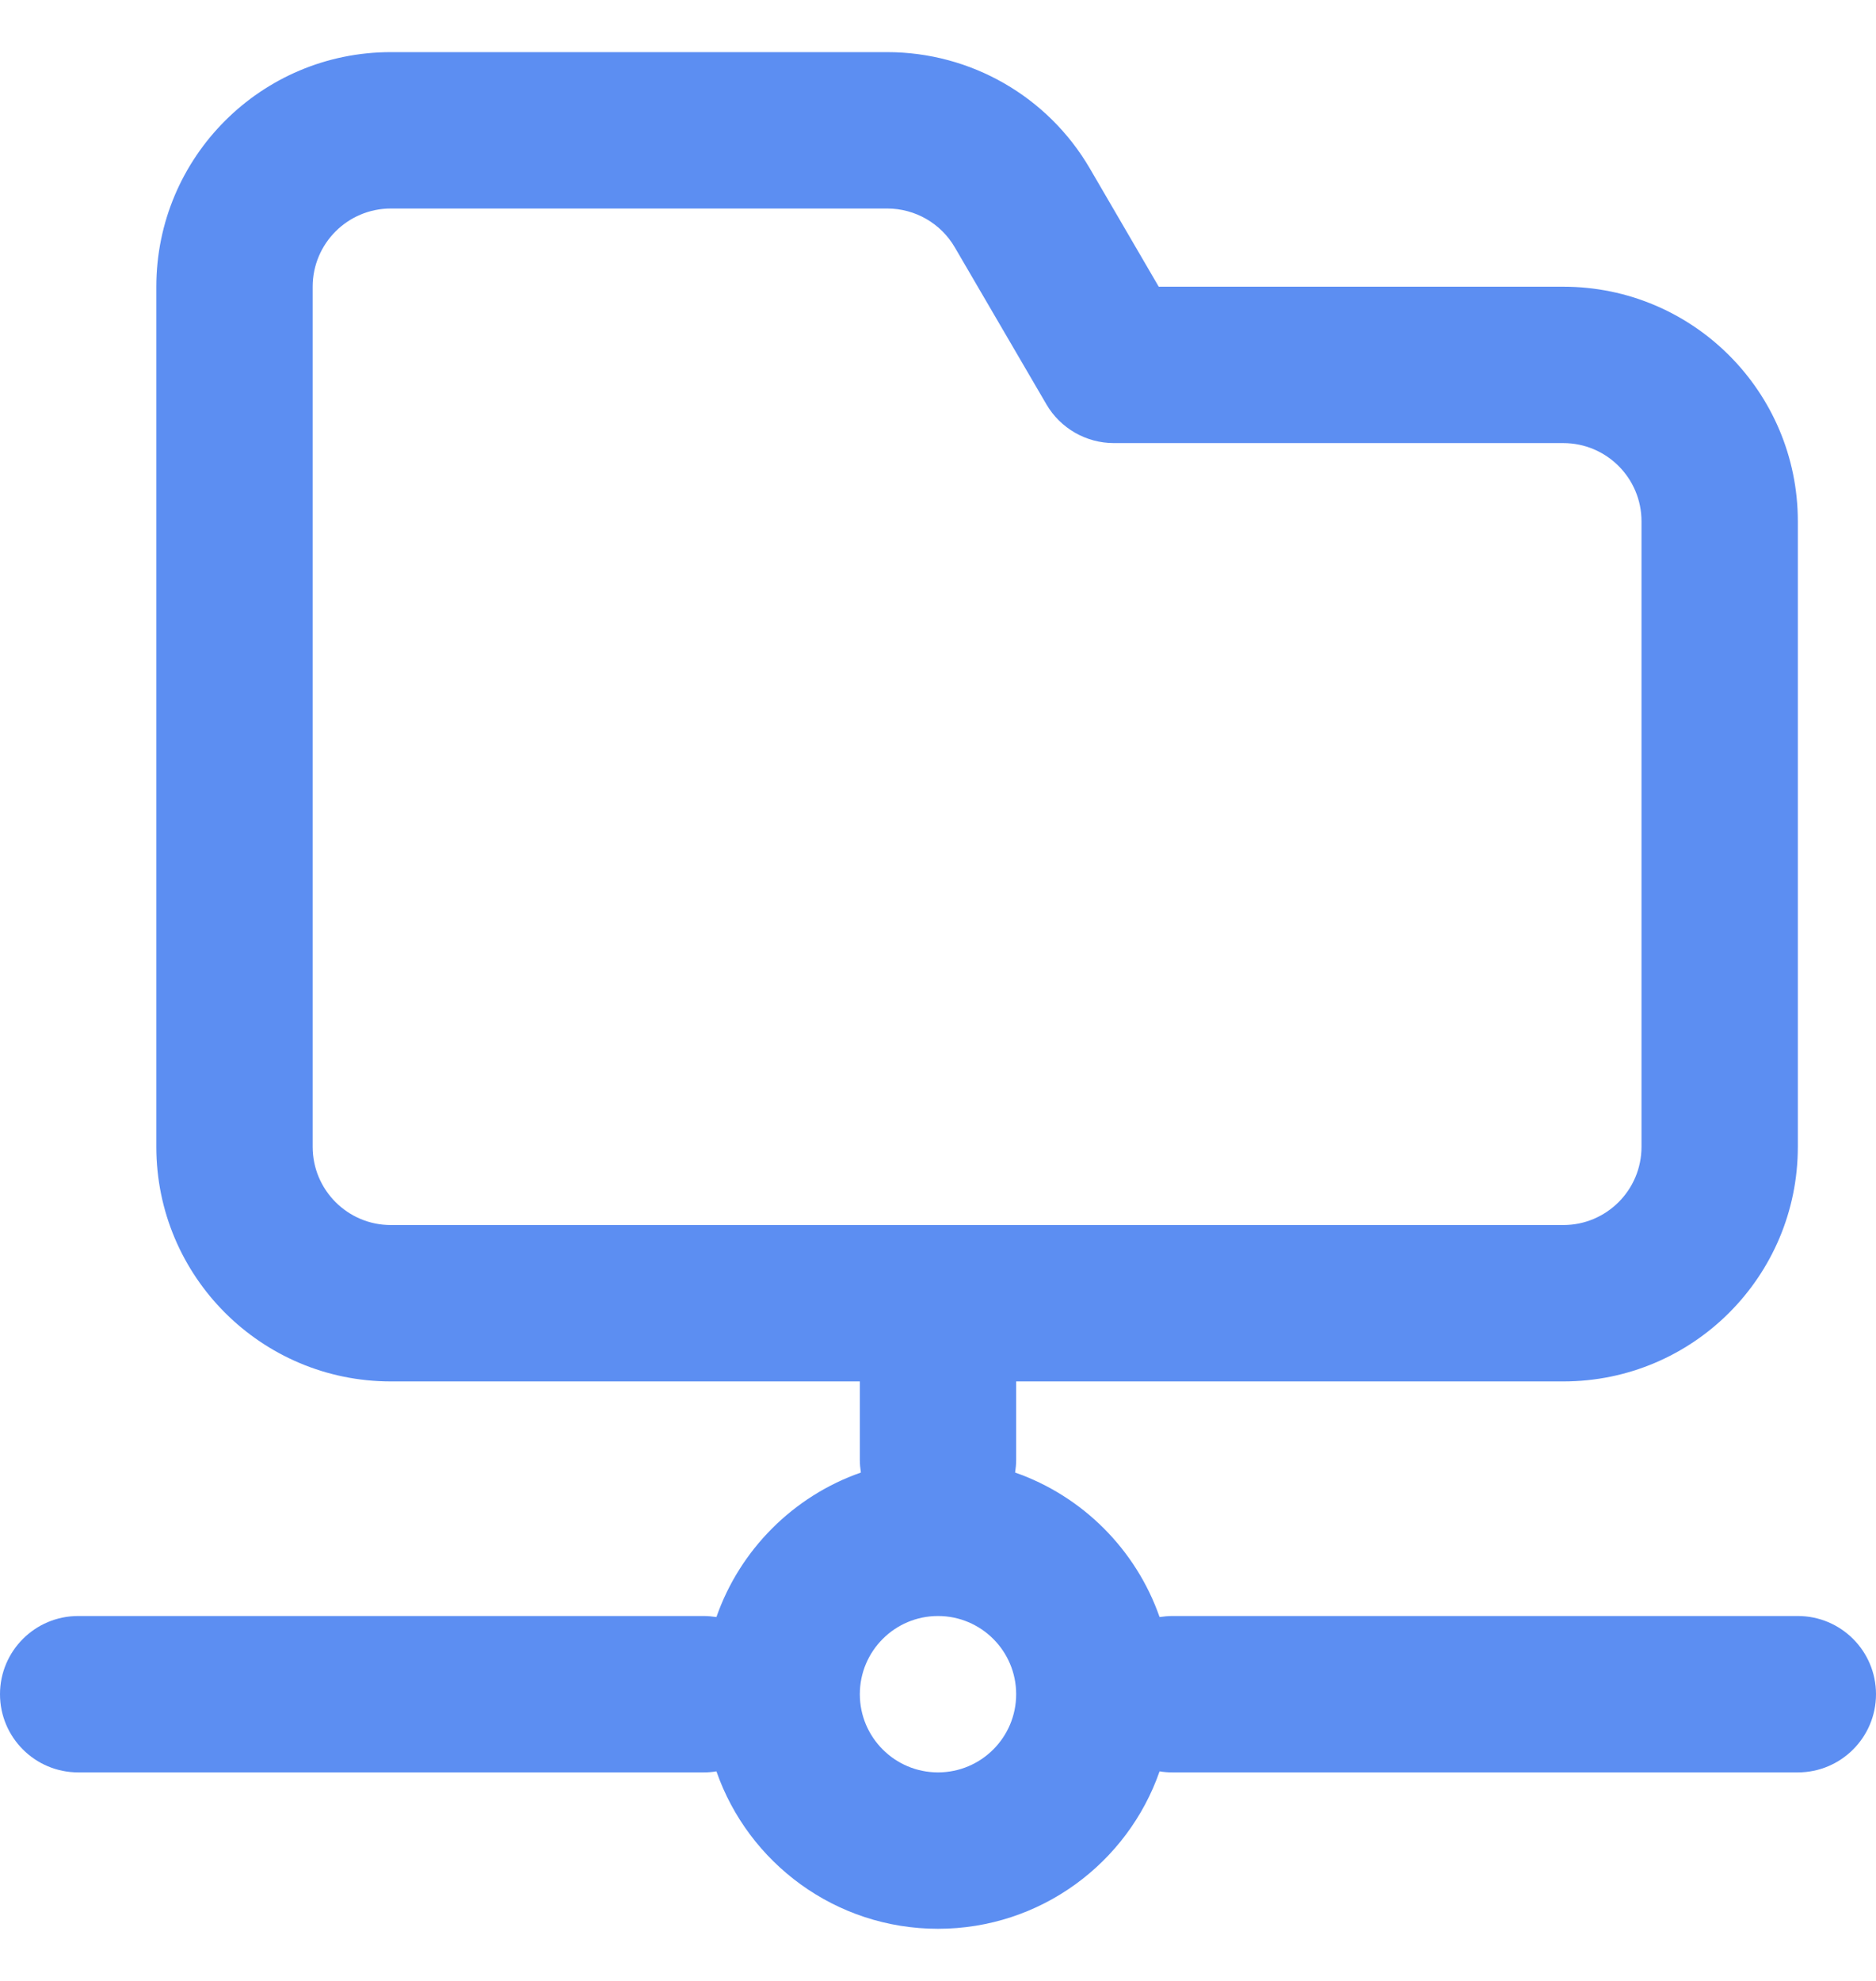 <svg width="18" height="19" viewBox="0 0 18 19" fill="none" xmlns="http://www.w3.org/2000/svg">
<g clip-path="url(#clip0_8011_71145)">
<path fill-rule="evenodd" clip-rule="evenodd" d="M9.75 13.25H15C16.243 13.25 17.25 12.243 17.25 11V5C17.25 3.757 16.243 2.75 15 2.75H11.118L10.457 1.616C10.054 0.925 9.314 0.5 8.513 0.5H3.75C2.507 0.5 1.5 1.507 1.5 2.75V11C1.5 12.243 2.507 13.25 3.75 13.25H8.25V14C8.25 14.042 8.254 14.084 8.26 14.124C7.613 14.35 7.1 14.863 6.874 15.51C6.834 15.504 6.792 15.5 6.75 15.5H0.75C0.336 15.5 0 15.836 0 16.25C0 16.664 0.336 17 0.75 17H6.75C6.792 17 6.834 16.997 6.874 16.99C7.18 17.869 8.017 18.5 9 18.5C9.983 18.5 10.82 17.869 11.126 16.99C11.166 16.997 11.208 17 11.25 17H17.25C17.664 17 18 16.664 18 16.25C18 15.836 17.664 15.5 17.25 15.5H11.25C11.208 15.5 11.166 15.504 11.126 15.51C10.9 14.863 10.387 14.35 9.74 14.124C9.746 14.084 9.75 14.042 9.75 14V13.25ZM3 2.75C3 2.336 3.336 2 3.75 2H8.513C8.78 2 9.027 2.142 9.161 2.372L10.04 3.878C10.174 4.108 10.421 4.25 10.688 4.25H15C15.414 4.25 15.75 4.586 15.75 5V11C15.75 11.414 15.414 11.75 15 11.75H3.75C3.336 11.75 3 11.414 3 11V2.75ZM9 17C8.586 17 8.25 16.664 8.25 16.25C8.25 15.836 8.586 15.5 9 15.5C9.414 15.5 9.75 15.836 9.75 16.25C9.75 16.664 9.414 17 9 17Z" fill="#5C8EF2"/>
</g>
<defs>
<clipPath id="clip0_8011_71145">
<rect width="18" height="18" fill="white" transform="translate(0 0.5)"/>
</clipPath>
</defs>
</svg>
